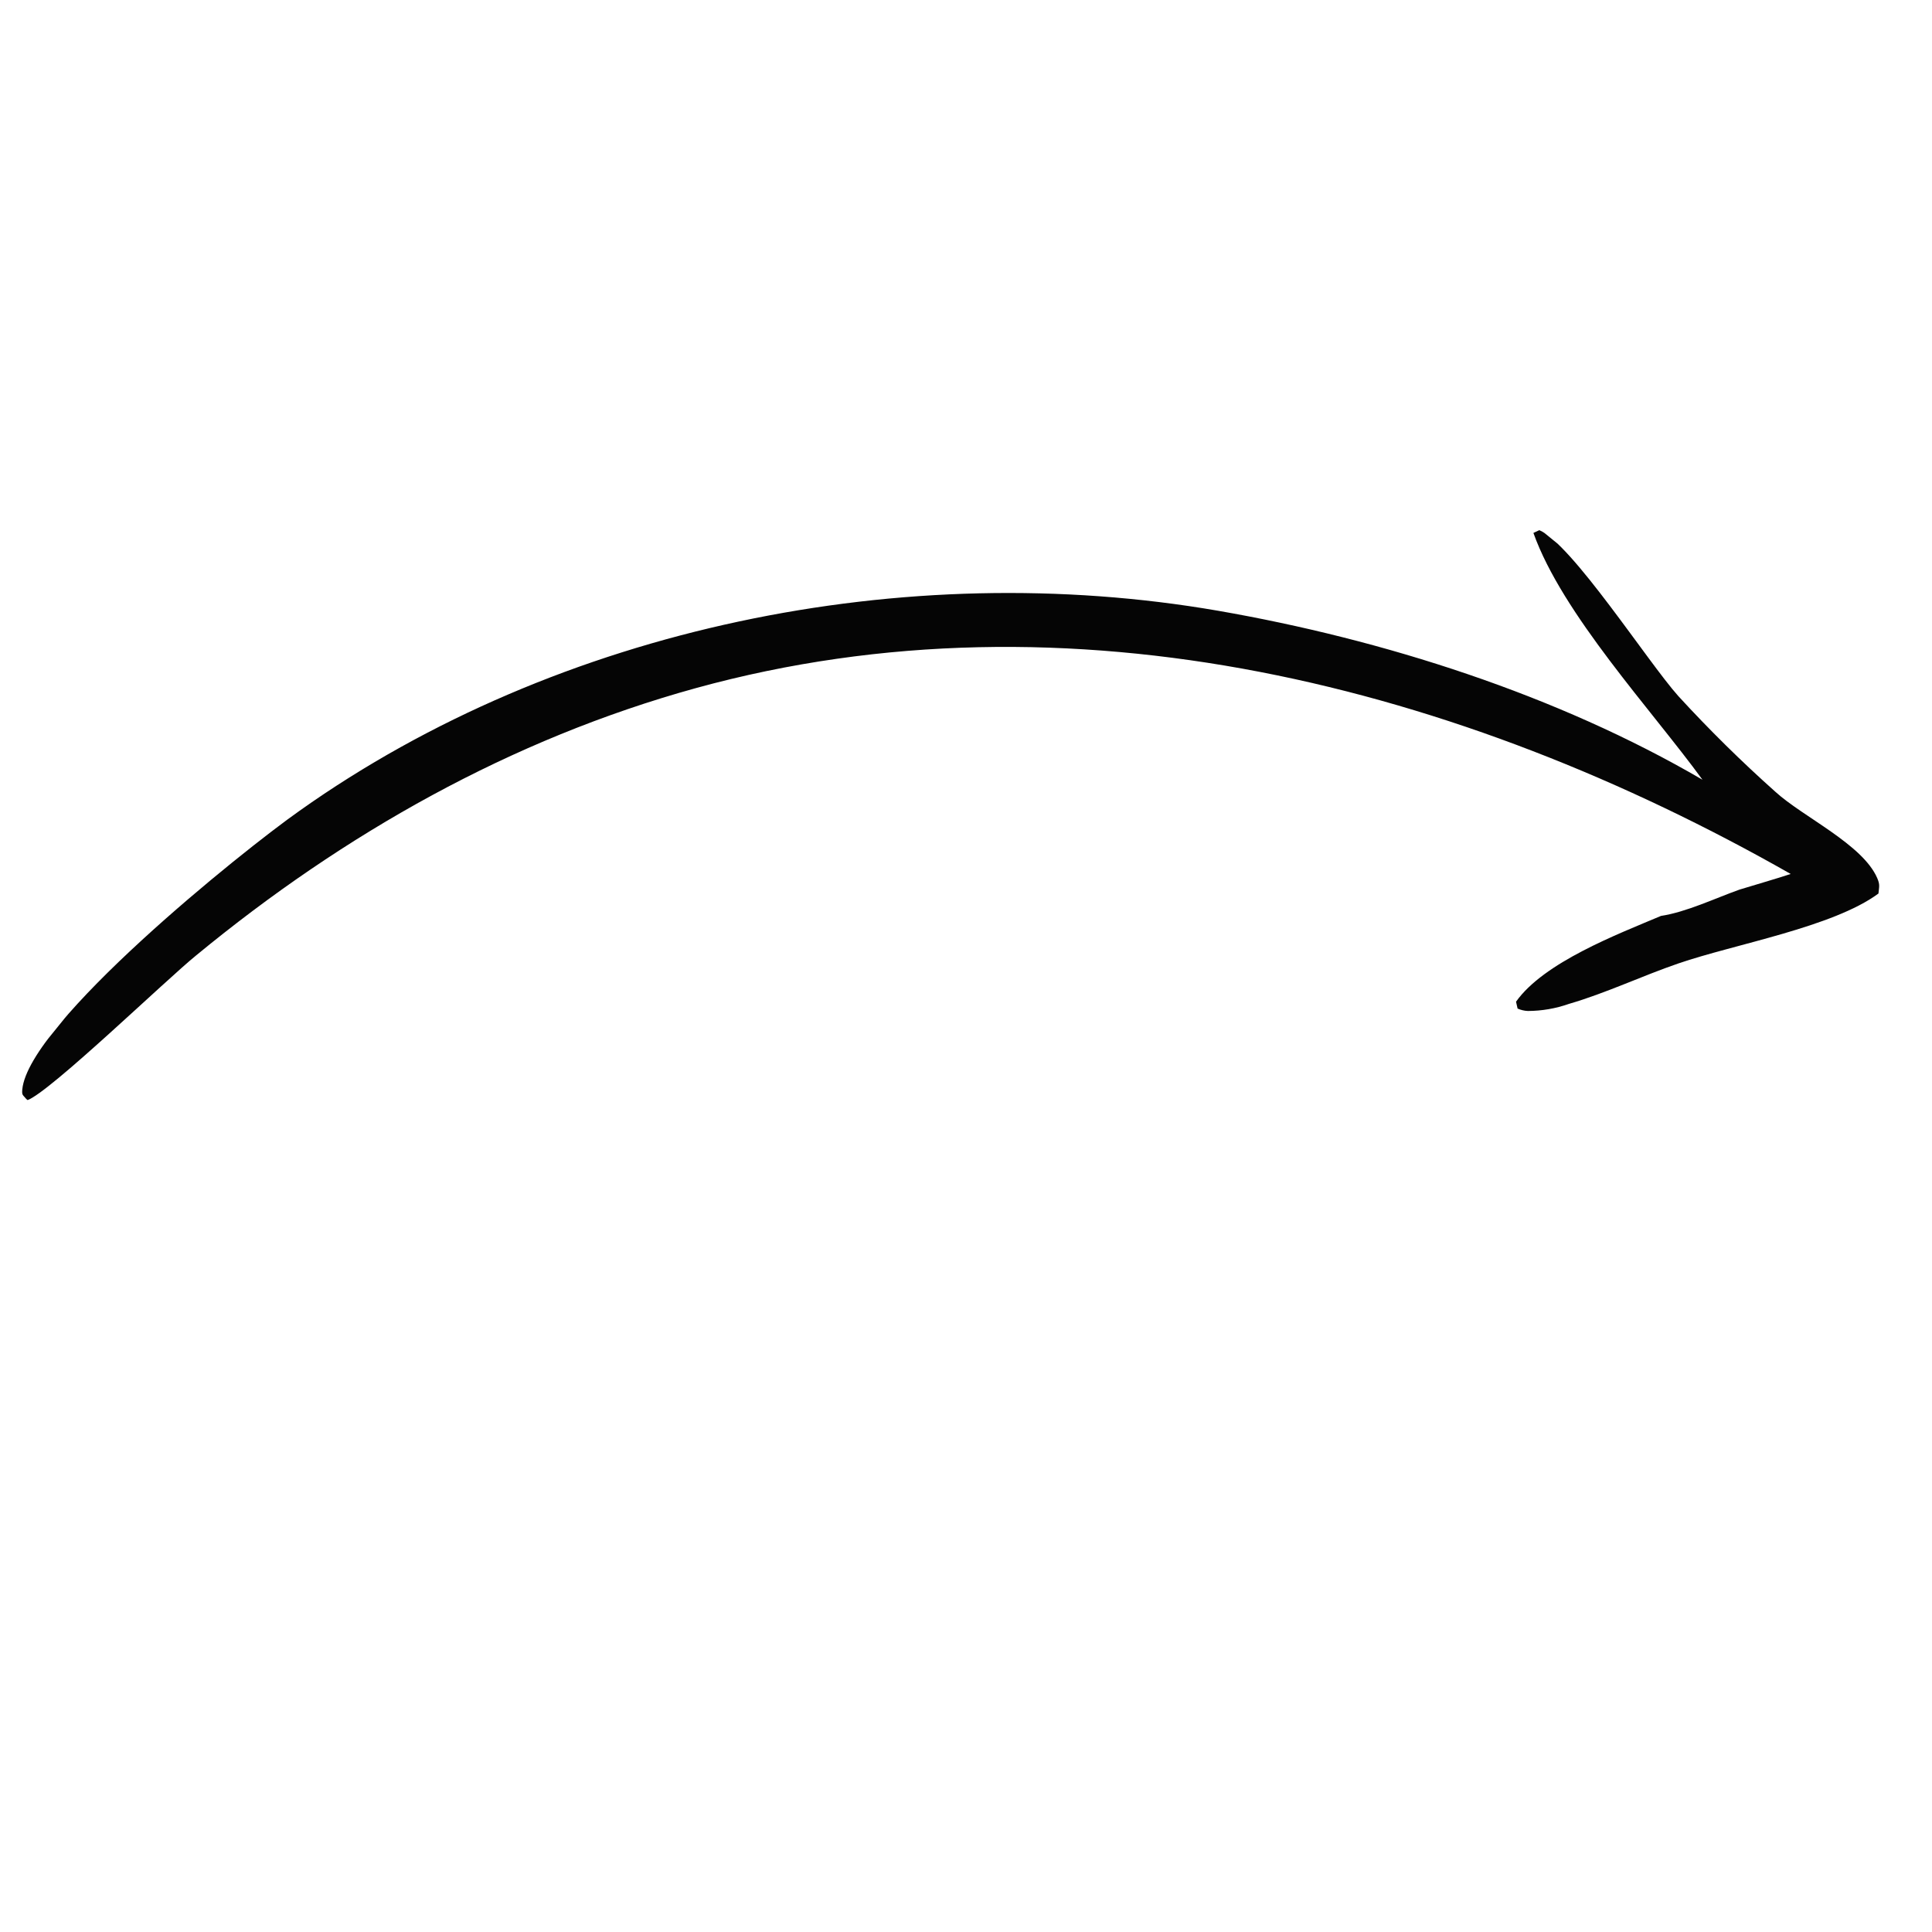 <svg width="165" height="165" viewBox="0 0 165 165" fill="none" xmlns="http://www.w3.org/2000/svg">
<g id="Arrowxxhdpi 1" clip-path="url(#clip0_349_102)">
<g id="Layer 2">
<g id="Layer 1">
<path id="Vector" d="M145.398 66.593C141.056 60.627 133.435 52.456 130.959 45.515L131.46 45.277C134.241 46.44 140.722 56.529 143.334 59.447C145.96 62.311 148.728 65.04 151.628 67.625C153.969 69.765 159.084 72.109 160.325 74.999C160.568 75.559 160.483 75.729 160.427 76.31C156.538 79.185 148.155 80.627 143.341 82.281C140.214 83.354 137.161 84.815 133.989 85.737C132.862 86.133 131.677 86.338 130.482 86.342C130.181 86.328 129.884 86.258 129.608 86.136L129.474 85.55C131.856 82.184 138.129 79.796 141.856 78.222C144.028 77.892 146.468 76.72 148.562 75.975C150.016 75.53 151.482 75.113 152.933 74.64C124.718 58.582 91.394 49.966 59.441 58.764C43.652 63.121 29.38 71.193 16.771 81.579C14.224 83.635 4.224 93.305 2.335 93.961C1.933 93.466 1.861 93.576 1.903 93.045C2.451 87.358 20.6 72.744 25.592 69.237C47.738 53.532 77.349 47.541 104.037 52.162C118.139 54.616 132.978 59.339 145.398 66.593Z" fill="#050505"/>
</g>
</g>
</g>
<defs>
<clipPath id="clip0_349_102">
<rect width="113.709" height="119.343" fill="white" transform="matrix(0.776 0.631 -0.629 0.777 75.923 0)"/>
</clipPath>
</defs>
</svg>
